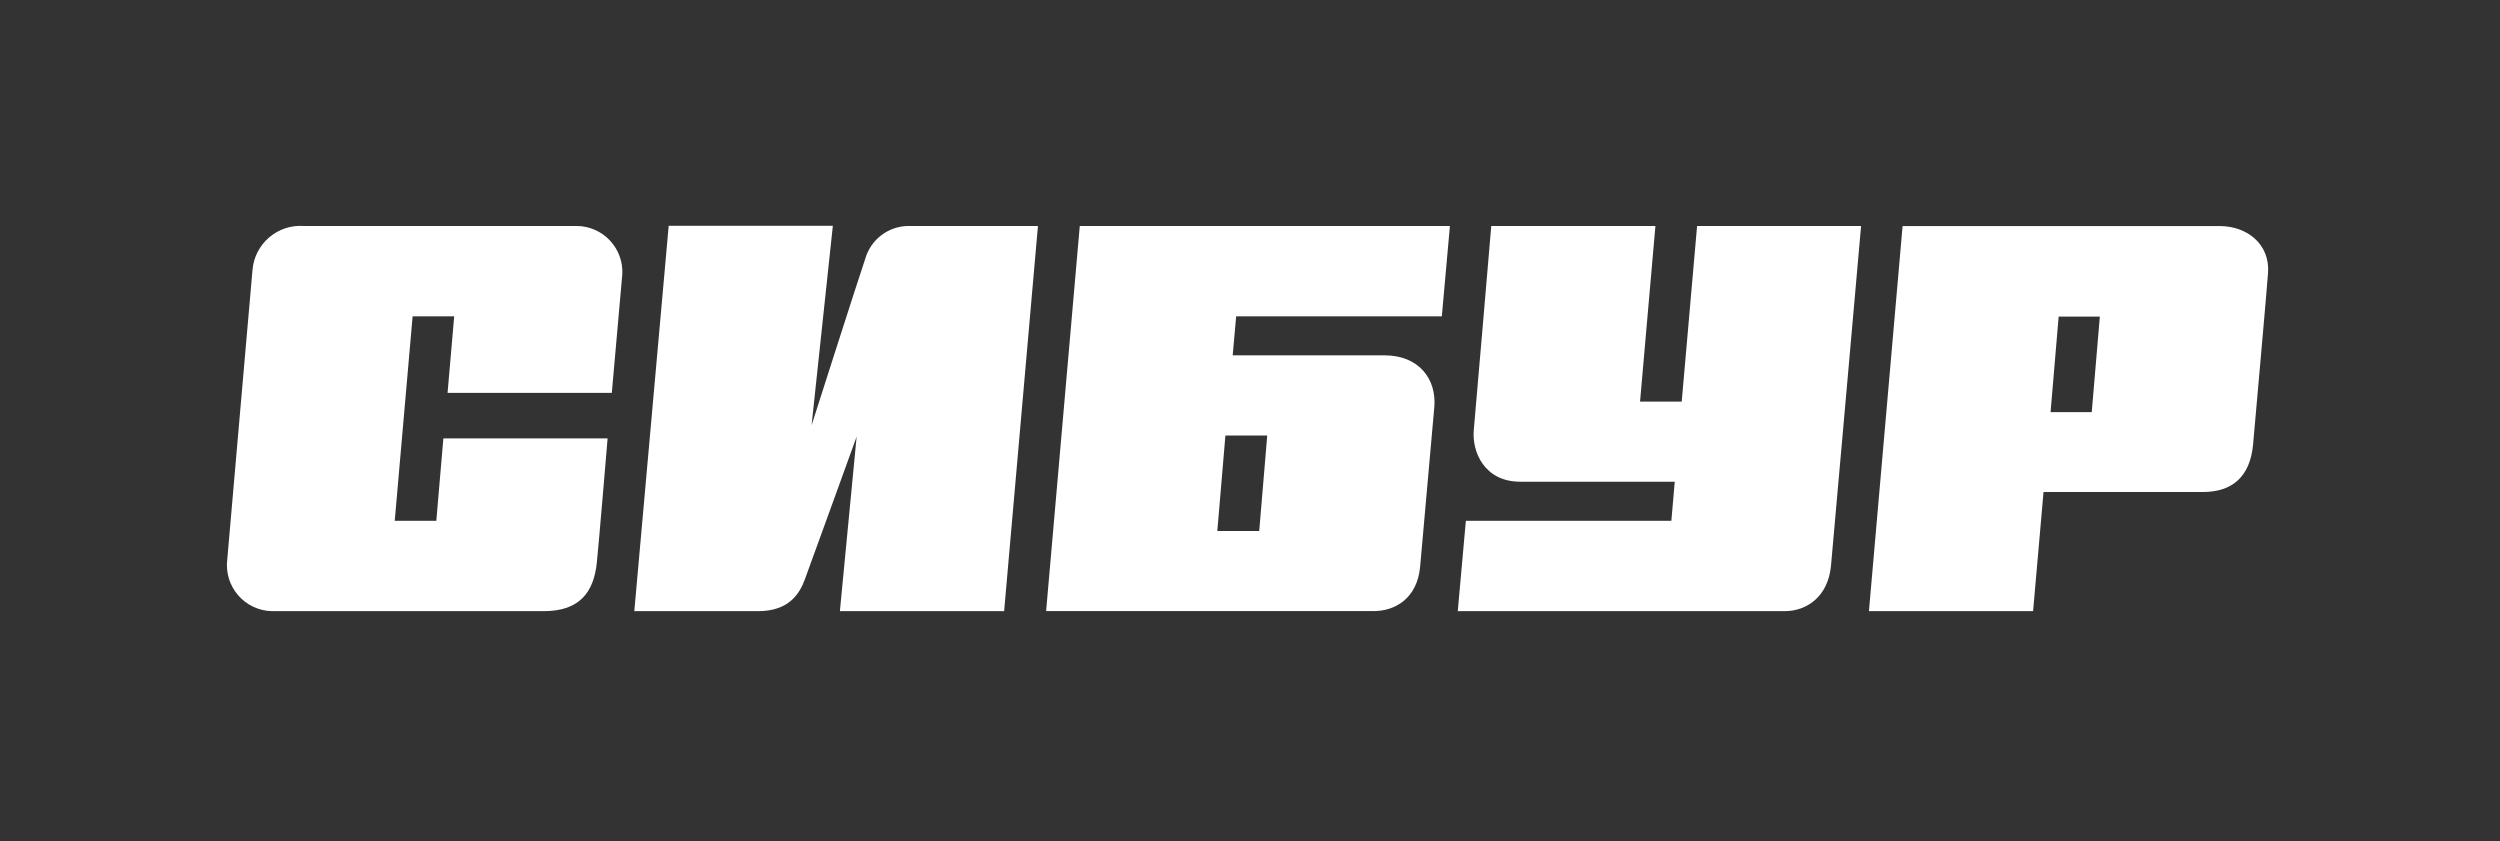 <?xml version="1.0" encoding="UTF-8"?> <svg xmlns="http://www.w3.org/2000/svg" width="309" height="104" viewBox="0 0 309 104" fill="none"><rect x="0" y="0" width="309" height="104" fill="#333333" stroke="none"/><g clip-path="url(#clip0_2051_307)"><path d="M75.62 48.56C75.62 48.56 76.799 35.18 76.919 33.87C76.954 33.109 76.836 32.348 76.57 31.633C76.305 30.918 75.898 30.264 75.375 29.71C74.851 29.156 74.222 28.712 73.523 28.407C72.825 28.101 72.072 27.939 71.309 27.93H37.539C35.983 27.822 34.446 28.331 33.261 29.348C32.077 30.364 31.34 31.805 31.209 33.36C31.059 34.93 28.259 67.28 28.09 69.14C27.99 69.932 28.058 70.737 28.289 71.501C28.521 72.265 28.91 72.972 29.433 73.575C29.955 74.179 30.599 74.666 31.322 75.004C32.045 75.343 32.831 75.525 33.63 75.54H67.2C71.659 75.54 73.389 73.18 73.769 69.54C73.999 67.36 75.1 54.19 75.1 54.19H54.8L53.929 64.37H48.789L50.999 39.1H56.139L55.319 48.56H75.62Z" fill="white"></path><path d="M106.94 32C106.22 34.08 100.31 52.57 100.31 52.57L102.94 27.91H82.65L78.4 75.54H93.69C97.53 75.54 98.84 73.36 99.48 71.61C100.25 69.53 105.88 53.97 105.88 53.97L103.81 75.54H124.11L128.29 27.93H112.36C111.136 27.921 109.942 28.315 108.963 29.05C107.984 29.785 107.273 30.822 106.94 32Z" fill="white"></path><path d="M209.76 27.93L207.86 49.64H202.71L204.61 27.93H184.32C184.32 27.93 182.37 50.93 182.16 53.14C181.92 55.79 183.42 59.54 187.91 59.54H207L206.58 64.37H181.18L180.18 75.54H220.57C223.31 75.54 225.95 73.75 226.31 69.93C226.54 67.48 230.03 27.93 230.03 27.93H209.76Z" fill="white"></path><path d="M262.72 27.94H235.16L231 75.54H251.29L252.58 60.81H272.3C275.79 60.81 278.1 59.03 278.48 54.95C278.62 53.36 280.23 35.32 280.33 33.73C280.58 30.21 277.78 27.94 274.33 27.94H262.72ZM253.45 50.94L254.45 39.13H259.54L258.54 50.94H253.45Z" fill="white"></path><path d="M152.36 43.92L152.79 39.1H178.21L179.21 27.93H133.46L129.3 75.53H169.8C172.38 75.53 175.17 74.01 175.53 70.03C175.8 67.03 177.05 52.89 177.28 50.32C177.58 46.89 175.4 43.92 171.13 43.92H152.36ZM155.64 65.63H150.46L151.46 53.83H156.63L155.64 65.63Z" fill="white"></path></g><defs><clipPath id="clip0_2051_307"><rect width="308.41" height="103.46" fill="white"></rect></clipPath></defs></svg> 